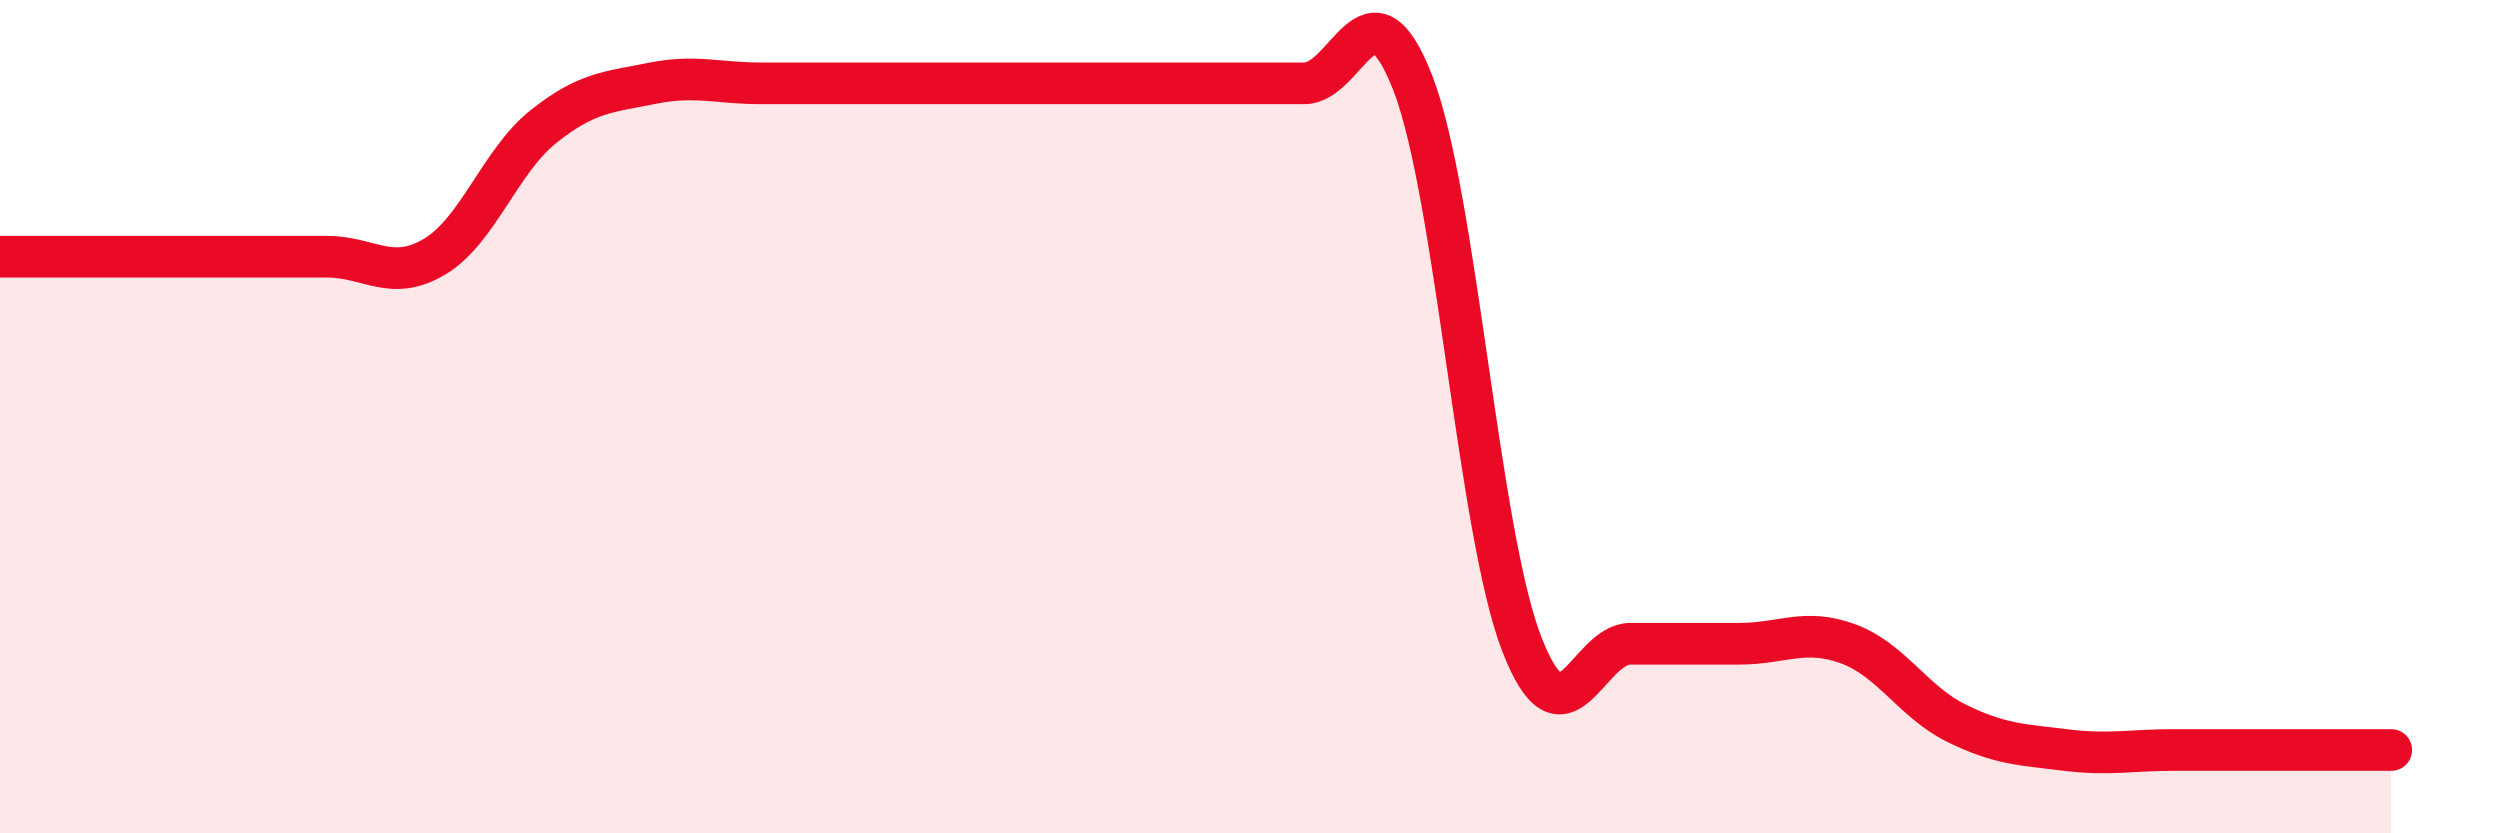
    <svg width="60" height="20" viewBox="0 0 60 20" xmlns="http://www.w3.org/2000/svg">
      <path
        d="M 0,6.16 C 0.52,6.16 1.57,6.16 2.61,6.16 C 3.65,6.16 4.18,6.16 5.22,6.16 C 6.26,6.16 6.79,6.16 7.83,6.16 C 8.87,6.16 9.39,6.78 10.43,6.16 C 11.47,5.54 12,3.87 13.04,3.04 C 14.08,2.21 14.61,2.21 15.65,2 C 16.69,1.79 17.22,2 18.26,2 C 19.3,2 19.83,2 20.87,2 C 21.91,2 22.44,2 23.48,2 C 24.52,2 25.05,2 26.09,2 C 27.13,2 27.66,2 28.7,2 C 29.74,2 30.26,2 31.3,2 C 32.34,2 32.87,-0.69 33.91,2 C 34.95,4.69 35.48,12.76 36.52,15.45 C 37.56,18.14 38.09,15.45 39.13,15.45 C 40.17,15.45 40.7,15.45 41.74,15.45 C 42.78,15.45 43.31,15.07 44.35,15.45 C 45.39,15.83 45.92,16.85 46.96,17.36 C 48,17.87 48.53,17.87 49.57,18 C 50.61,18.13 51.13,18 52.17,18 C 53.21,18 53.74,18 54.78,18 C 55.82,18 56.87,18 57.39,18L57.39 20L0 20Z"
        fill="#EB0A25"
        opacity="0.1"
        stroke-linecap="round"
        stroke-linejoin="round"
      />
      <path
        d="M 0,6.16 C 0.52,6.16 1.57,6.16 2.61,6.16 C 3.65,6.16 4.18,6.16 5.22,6.16 C 6.26,6.16 6.79,6.16 7.83,6.16 C 8.87,6.16 9.39,6.78 10.43,6.16 C 11.47,5.54 12,3.87 13.04,3.04 C 14.08,2.21 14.61,2.21 15.65,2 C 16.69,1.79 17.22,2 18.26,2 C 19.3,2 19.83,2 20.87,2 C 21.91,2 22.44,2 23.48,2 C 24.52,2 25.05,2 26.09,2 C 27.13,2 27.66,2 28.7,2 C 29.74,2 30.26,2 31.3,2 C 32.34,2 32.87,-0.69 33.91,2 C 34.95,4.69 35.48,12.76 36.52,15.45 C 37.56,18.14 38.09,15.45 39.13,15.45 C 40.17,15.45 40.7,15.45 41.74,15.45 C 42.78,15.45 43.31,15.07 44.35,15.45 C 45.39,15.83 45.92,16.85 46.96,17.36 C 48,17.87 48.53,17.87 49.57,18 C 50.61,18.13 51.13,18 52.17,18 C 53.21,18 53.74,18 54.78,18 C 55.82,18 56.87,18 57.39,18"
        stroke="#EB0A25"
        stroke-width="1"
        fill="none"
        stroke-linecap="round"
        stroke-linejoin="round"
      />
    </svg>
  
